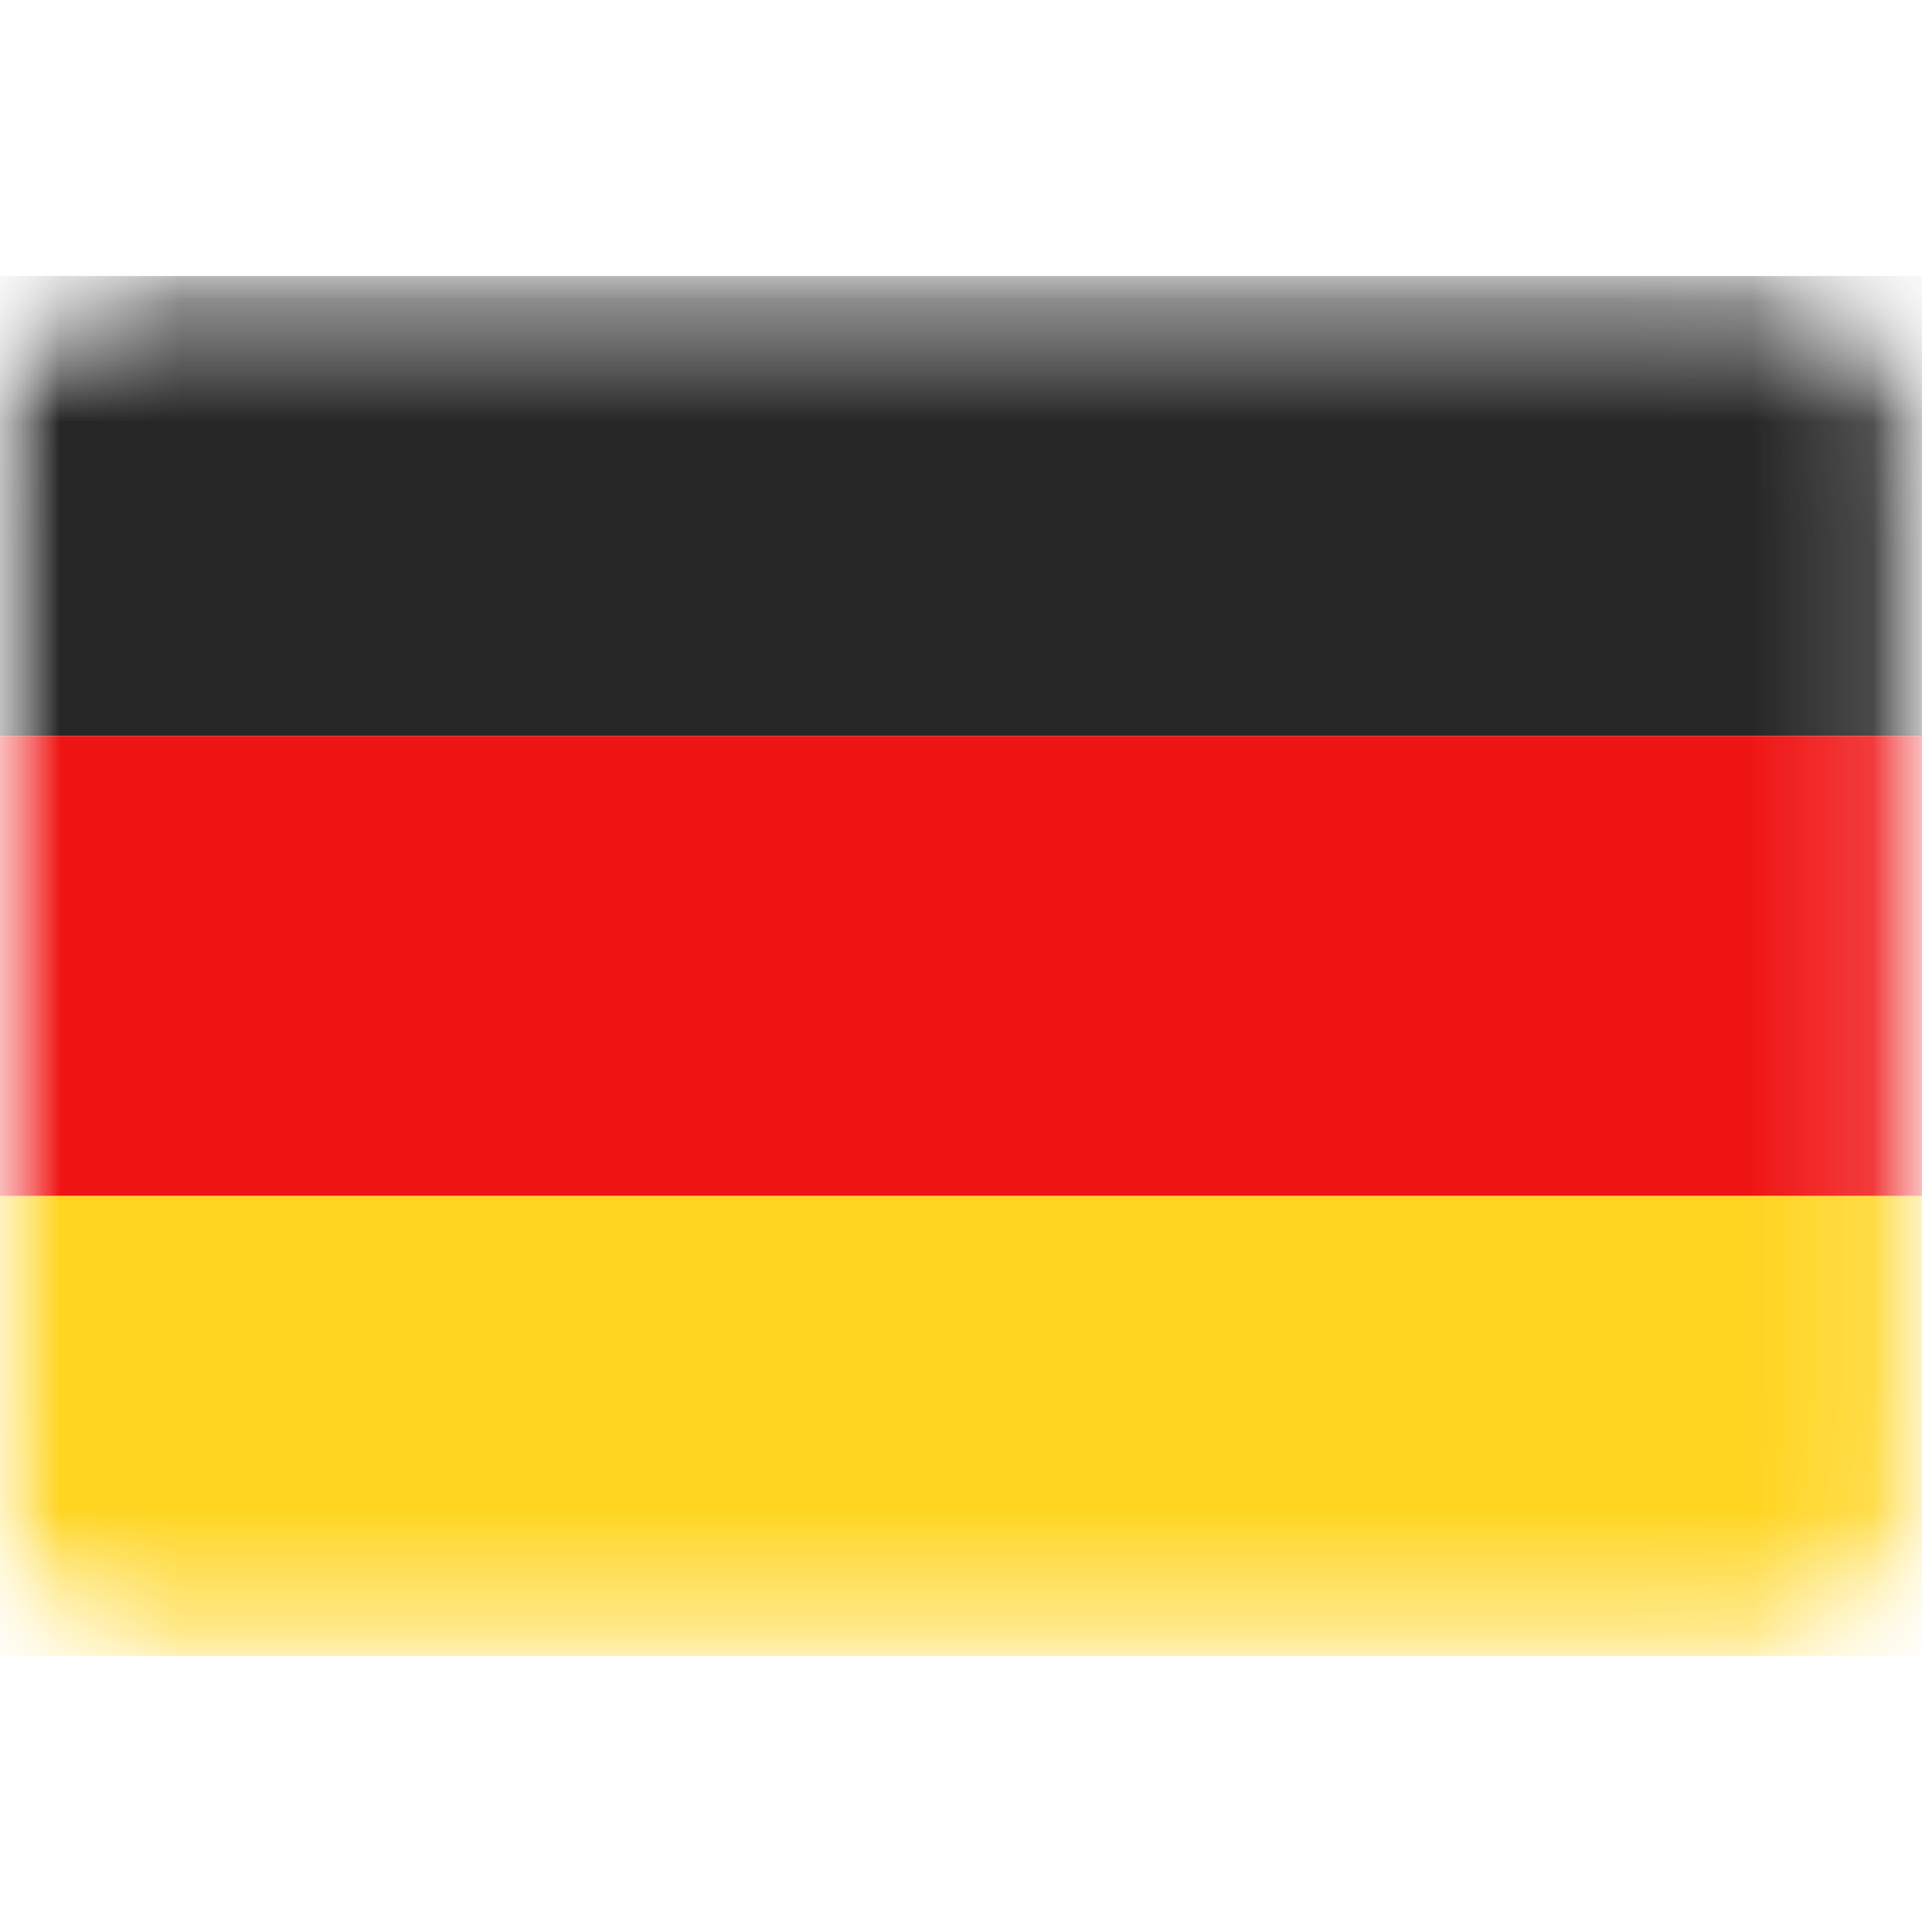 <svg width="16" height="16" viewBox="0 0 16 16" fill="none" xmlns="http://www.w3.org/2000/svg">
  <g clip-path="url(#clip0_4_822)">
    <mask id="mask0_4_822" style="mask-type:luminance" maskUnits="userSpaceOnUse" x="-1" y="2" width="17" height="12">
      <path d="M14.774 2.286H1.06C0.429 2.286 -0.083 2.797 -0.083 3.429V12.571C-0.083 13.203 0.429 13.714 1.06 13.714H14.774C15.406 13.714 15.917 13.203 15.917 12.571V3.429C15.917 2.797 15.406 2.286 14.774 2.286Z" fill="white" />
    </mask>
    <g mask="url(#mask0_4_822)">
      <path d="M14.774 2.286H1.06C0.429 2.286 -0.083 2.797 -0.083 3.429V12.571C-0.083 13.203 0.429 13.714 1.06 13.714H14.774C15.406 13.714 15.917 13.203 15.917 12.571V3.429C15.917 2.797 15.406 2.286 14.774 2.286Z" fill="white" />
      <mask id="mask1_4_822" style="mask-type:alpha" maskUnits="userSpaceOnUse" x="-1" y="2" width="17" height="12">
        <path d="M14.774 2.286H1.06C0.429 2.286 -0.083 2.797 -0.083 3.429V12.571C-0.083 13.203 0.429 13.714 1.06 13.714H14.774C15.406 13.714 15.917 13.203 15.917 12.571V3.429C15.917 2.797 15.406 2.286 14.774 2.286Z" fill="white" />
      </mask>
      <g mask="url(#mask1_4_822)">
        <path fill-rule="evenodd" clip-rule="evenodd" d="M-0.083 6.095H15.917V2.286H-0.083V6.095Z" fill="#262626" />
        <g filter="url(#filter0_d_4_822)">
          <path fill-rule="evenodd" clip-rule="evenodd" d="M-0.083 9.905H15.917V6.095H-0.083V9.905Z" fill="#F01515" />
        </g>
        <g filter="url(#filter1_d_4_822)">
          <path fill-rule="evenodd" clip-rule="evenodd" d="M-0.083 13.714H15.917V9.905H-0.083V13.714Z" fill="#FFD521" />
        </g>
      </g>
    </g>
  </g>
  <defs>
    <filter id="filter0_d_4_822" x="-0.083" y="6.095" width="16" height="3.81" filterUnits="userSpaceOnUse" color-interpolation-filters="sRGB">
      <feFlood flood-opacity="0" result="BackgroundImageFix" />
      <feColorMatrix in="SourceAlpha" type="matrix" values="0 0 0 0 0 0 0 0 0 0 0 0 0 0 0 0 0 0 127 0" result="hardAlpha" />
      <feOffset />
      <feColorMatrix type="matrix" values="0 0 0 0 0 0 0 0 0 0 0 0 0 0 0 0 0 0 0.06 0" />
      <feBlend mode="normal" in2="BackgroundImageFix" result="effect1_dropShadow_4_822" />
      <feBlend mode="normal" in="SourceGraphic" in2="effect1_dropShadow_4_822" result="shape" />
    </filter>
    <filter id="filter1_d_4_822" x="-0.083" y="9.905" width="16" height="3.81" filterUnits="userSpaceOnUse" color-interpolation-filters="sRGB">
      <feFlood flood-opacity="0" result="BackgroundImageFix" />
      <feColorMatrix in="SourceAlpha" type="matrix" values="0 0 0 0 0 0 0 0 0 0 0 0 0 0 0 0 0 0 127 0" result="hardAlpha" />
      <feOffset />
      <feColorMatrix type="matrix" values="0 0 0 0 0 0 0 0 0 0 0 0 0 0 0 0 0 0 0.06 0" />
      <feBlend mode="normal" in2="BackgroundImageFix" result="effect1_dropShadow_4_822" />
      <feBlend mode="normal" in="SourceGraphic" in2="effect1_dropShadow_4_822" result="shape" />
    </filter>
    <clipPath id="clip0_4_822">
      <rect width="16" height="16" fill="white" />
    </clipPath>
  </defs>
</svg>